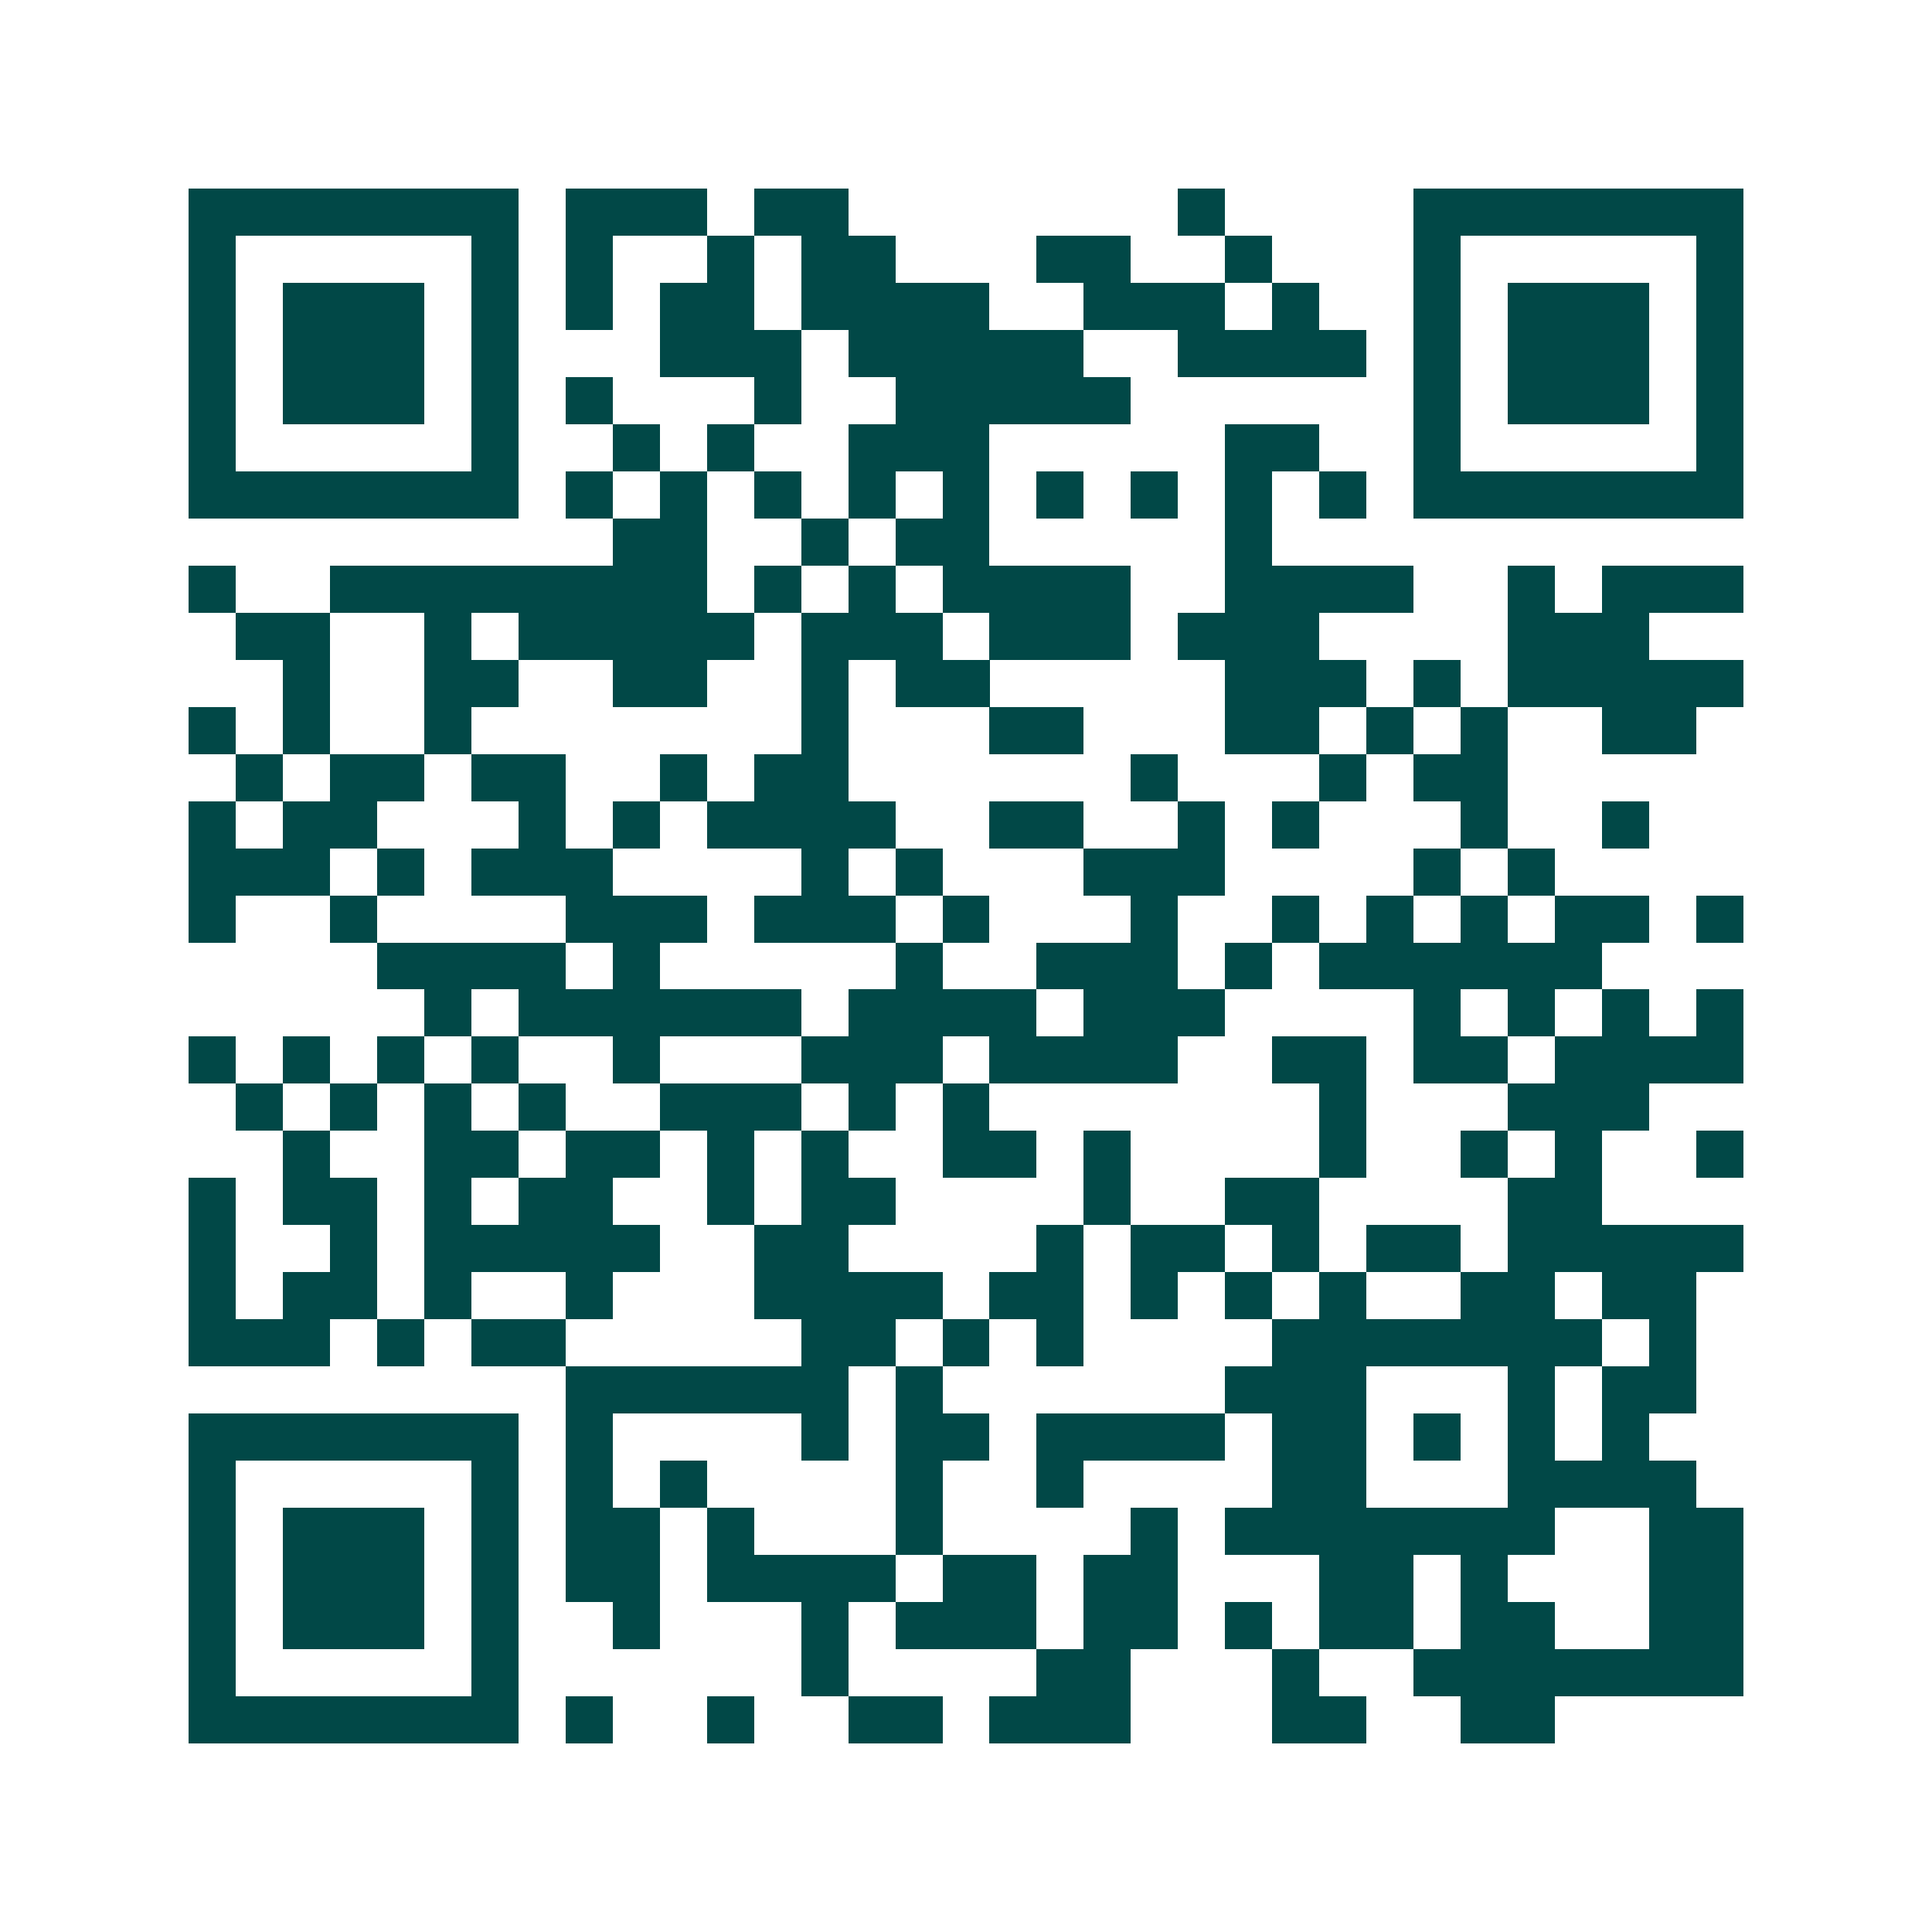 <svg xmlns="http://www.w3.org/2000/svg" width="200" height="200" viewBox="0 0 41 41" shape-rendering="crispEdges"><path fill="#ffffff" d="M0 0h41v41H0z"/><path stroke="#014847" d="M4 4.5h7m1 0h3m1 0h2m7 0h1m4 0h7M4 5.5h1m5 0h1m1 0h1m2 0h1m1 0h2m3 0h2m2 0h1m3 0h1m5 0h1M4 6.5h1m1 0h3m1 0h1m1 0h1m1 0h2m1 0h4m2 0h3m1 0h1m2 0h1m1 0h3m1 0h1M4 7.5h1m1 0h3m1 0h1m3 0h3m1 0h5m2 0h4m1 0h1m1 0h3m1 0h1M4 8.5h1m1 0h3m1 0h1m1 0h1m3 0h1m2 0h5m6 0h1m1 0h3m1 0h1M4 9.5h1m5 0h1m2 0h1m1 0h1m2 0h3m5 0h2m2 0h1m5 0h1M4 10.5h7m1 0h1m1 0h1m1 0h1m1 0h1m1 0h1m1 0h1m1 0h1m1 0h1m1 0h1m1 0h7M13 11.5h2m2 0h1m1 0h2m5 0h1M4 12.5h1m2 0h8m1 0h1m1 0h1m1 0h4m2 0h4m2 0h1m1 0h3M5 13.5h2m2 0h1m1 0h5m1 0h3m1 0h3m1 0h3m4 0h3M6 14.5h1m2 0h2m2 0h2m2 0h1m1 0h2m5 0h3m1 0h1m1 0h5M4 15.5h1m1 0h1m2 0h1m7 0h1m3 0h2m3 0h2m1 0h1m1 0h1m2 0h2M5 16.5h1m1 0h2m1 0h2m2 0h1m1 0h2m6 0h1m3 0h1m1 0h2M4 17.5h1m1 0h2m3 0h1m1 0h1m1 0h4m2 0h2m2 0h1m1 0h1m3 0h1m2 0h1M4 18.5h3m1 0h1m1 0h3m4 0h1m1 0h1m3 0h3m4 0h1m1 0h1M4 19.5h1m2 0h1m4 0h3m1 0h3m1 0h1m3 0h1m2 0h1m1 0h1m1 0h1m1 0h2m1 0h1M8 20.5h4m1 0h1m5 0h1m2 0h3m1 0h1m1 0h6M9 21.5h1m1 0h6m1 0h4m1 0h3m4 0h1m1 0h1m1 0h1m1 0h1M4 22.5h1m1 0h1m1 0h1m1 0h1m2 0h1m3 0h3m1 0h4m2 0h2m1 0h2m1 0h4M5 23.5h1m1 0h1m1 0h1m1 0h1m2 0h3m1 0h1m1 0h1m7 0h1m3 0h3M6 24.5h1m2 0h2m1 0h2m1 0h1m1 0h1m2 0h2m1 0h1m4 0h1m2 0h1m1 0h1m2 0h1M4 25.5h1m1 0h2m1 0h1m1 0h2m2 0h1m1 0h2m4 0h1m2 0h2m4 0h2M4 26.5h1m2 0h1m1 0h5m2 0h2m4 0h1m1 0h2m1 0h1m1 0h2m1 0h5M4 27.5h1m1 0h2m1 0h1m2 0h1m3 0h4m1 0h2m1 0h1m1 0h1m1 0h1m2 0h2m1 0h2M4 28.5h3m1 0h1m1 0h2m5 0h2m1 0h1m1 0h1m4 0h7m1 0h1M12 29.5h6m1 0h1m6 0h3m3 0h1m1 0h2M4 30.5h7m1 0h1m4 0h1m1 0h2m1 0h4m1 0h2m1 0h1m1 0h1m1 0h1M4 31.5h1m5 0h1m1 0h1m1 0h1m4 0h1m2 0h1m4 0h2m3 0h4M4 32.5h1m1 0h3m1 0h1m1 0h2m1 0h1m3 0h1m4 0h1m1 0h7m2 0h2M4 33.5h1m1 0h3m1 0h1m1 0h2m1 0h4m1 0h2m1 0h2m3 0h2m1 0h1m3 0h2M4 34.5h1m1 0h3m1 0h1m2 0h1m3 0h1m1 0h3m1 0h2m1 0h1m1 0h2m1 0h2m2 0h2M4 35.5h1m5 0h1m6 0h1m4 0h2m3 0h1m2 0h7M4 36.5h7m1 0h1m2 0h1m2 0h2m1 0h3m3 0h2m2 0h2"/></svg>
